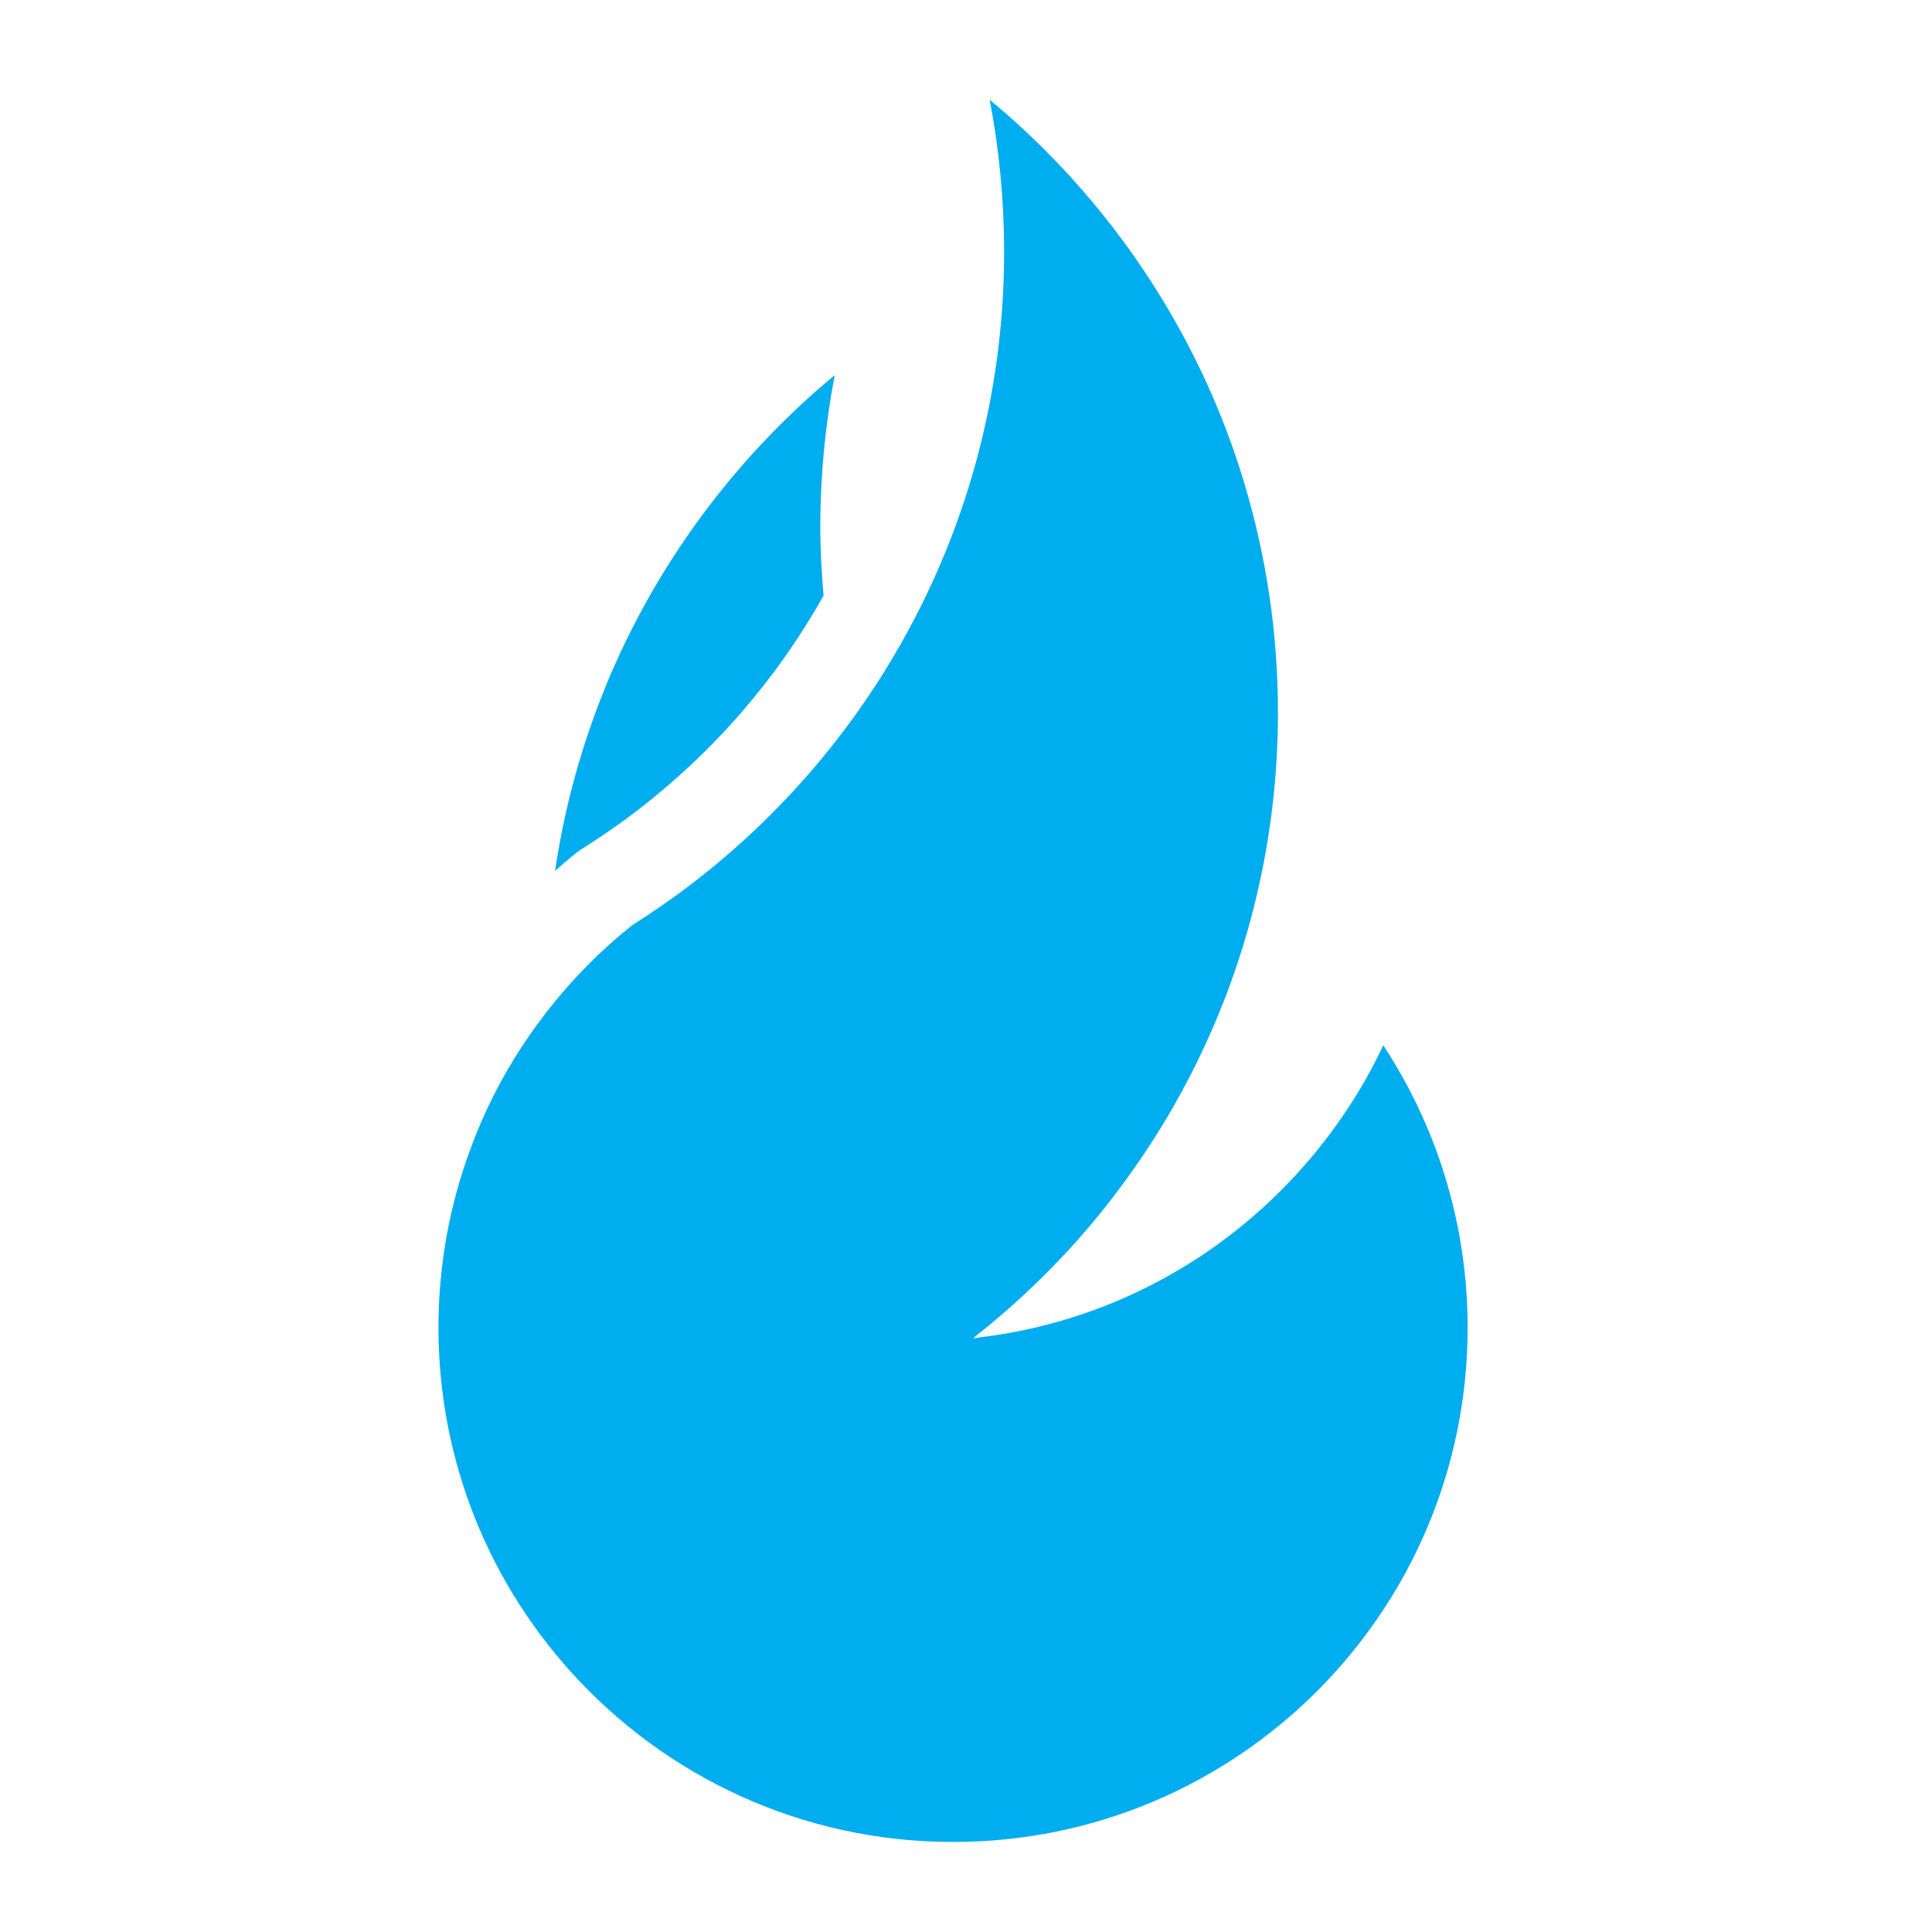 <svg xmlns="http://www.w3.org/2000/svg" xmlns:xlink="http://www.w3.org/1999/xlink" id="Layer_1" x="0px" y="0px" viewBox="0 0 512 512" style="" xml:space="preserve"><style type="text/css">	.st0{fill:#00ADEE;}</style><g>	<g>		<path class="st0" d="M153.3,225.56l1.1-0.7c5.25-3.34,9.75-6.46,13.76-9.53c20.89-15.9,37.76-35.49,50.09-57.49   c-0.51-5.98-0.86-12-0.86-18.11c0-13.75,1.31-27.26,3.83-40.33c-26.29,21.79-47.21,49.87-60.47,81.87v0.05   c-2.71,6.54-5.08,13.22-7.12,20.05c-2.85,9.53-5.04,19.36-6.53,29.41c1.71-1.49,3.41-2.98,5.18-4.4L153.3,225.56z"></path>		<path class="st0" d="M368.17,279.49c-0.52-0.83-1.04-1.67-1.58-2.5c-5.55,11.83-12.8,22.68-21.34,32.35   c-21.6,24.44-51.79,41.1-85.89,45.11c-0.18,0.02-1.94,0.52-1.04-0.17c9.08-7.14,17.55-15.02,25.34-23.54   c6.47-7.08,12.43-14.62,17.89-22.54c4.6-6.67,8.82-13.6,12.64-20.8c7.71-14.53,13.79-30.06,17.94-46.38   c4.26-16.7,6.54-34.18,6.54-52.19c0-21.01-3.1-41.3-8.81-60.43c-2.03-6.83-4.41-13.51-7.12-20.05v-0.05   c-13.27-32-34.18-60.09-60.47-81.87c2.52,13.07,3.83,26.58,3.83,40.33c0,34.56-8.34,67.16-23.08,95.93   c-5.43,10.59-11.72,20.67-18.79,30.13c-11.77,15.74-25.68,29.8-41.32,41.7c-4.99,3.83-10.17,7.36-15.49,10.75   c-8.37,6.7-15.91,14.36-22.49,22.81c-6.17,7.92-11.5,16.52-15.81,25.71c-1.68,3.55-3.16,7.21-4.53,10.92   c-5.42,14.68-8.39,30.5-8.39,47.08c0,11.62,1.45,22.95,4.21,33.75c1.21,4.75,2.66,9.39,4.36,13.94   c6.07,16.22,15.14,30.98,26.54,43.61c24.97,27.65,61.09,45.05,101.28,45.05c75.29,0,136.35-61.05,136.35-136.34   C388.92,325.21,381.29,300.43,368.17,279.49z"></path>	</g></g></svg>
